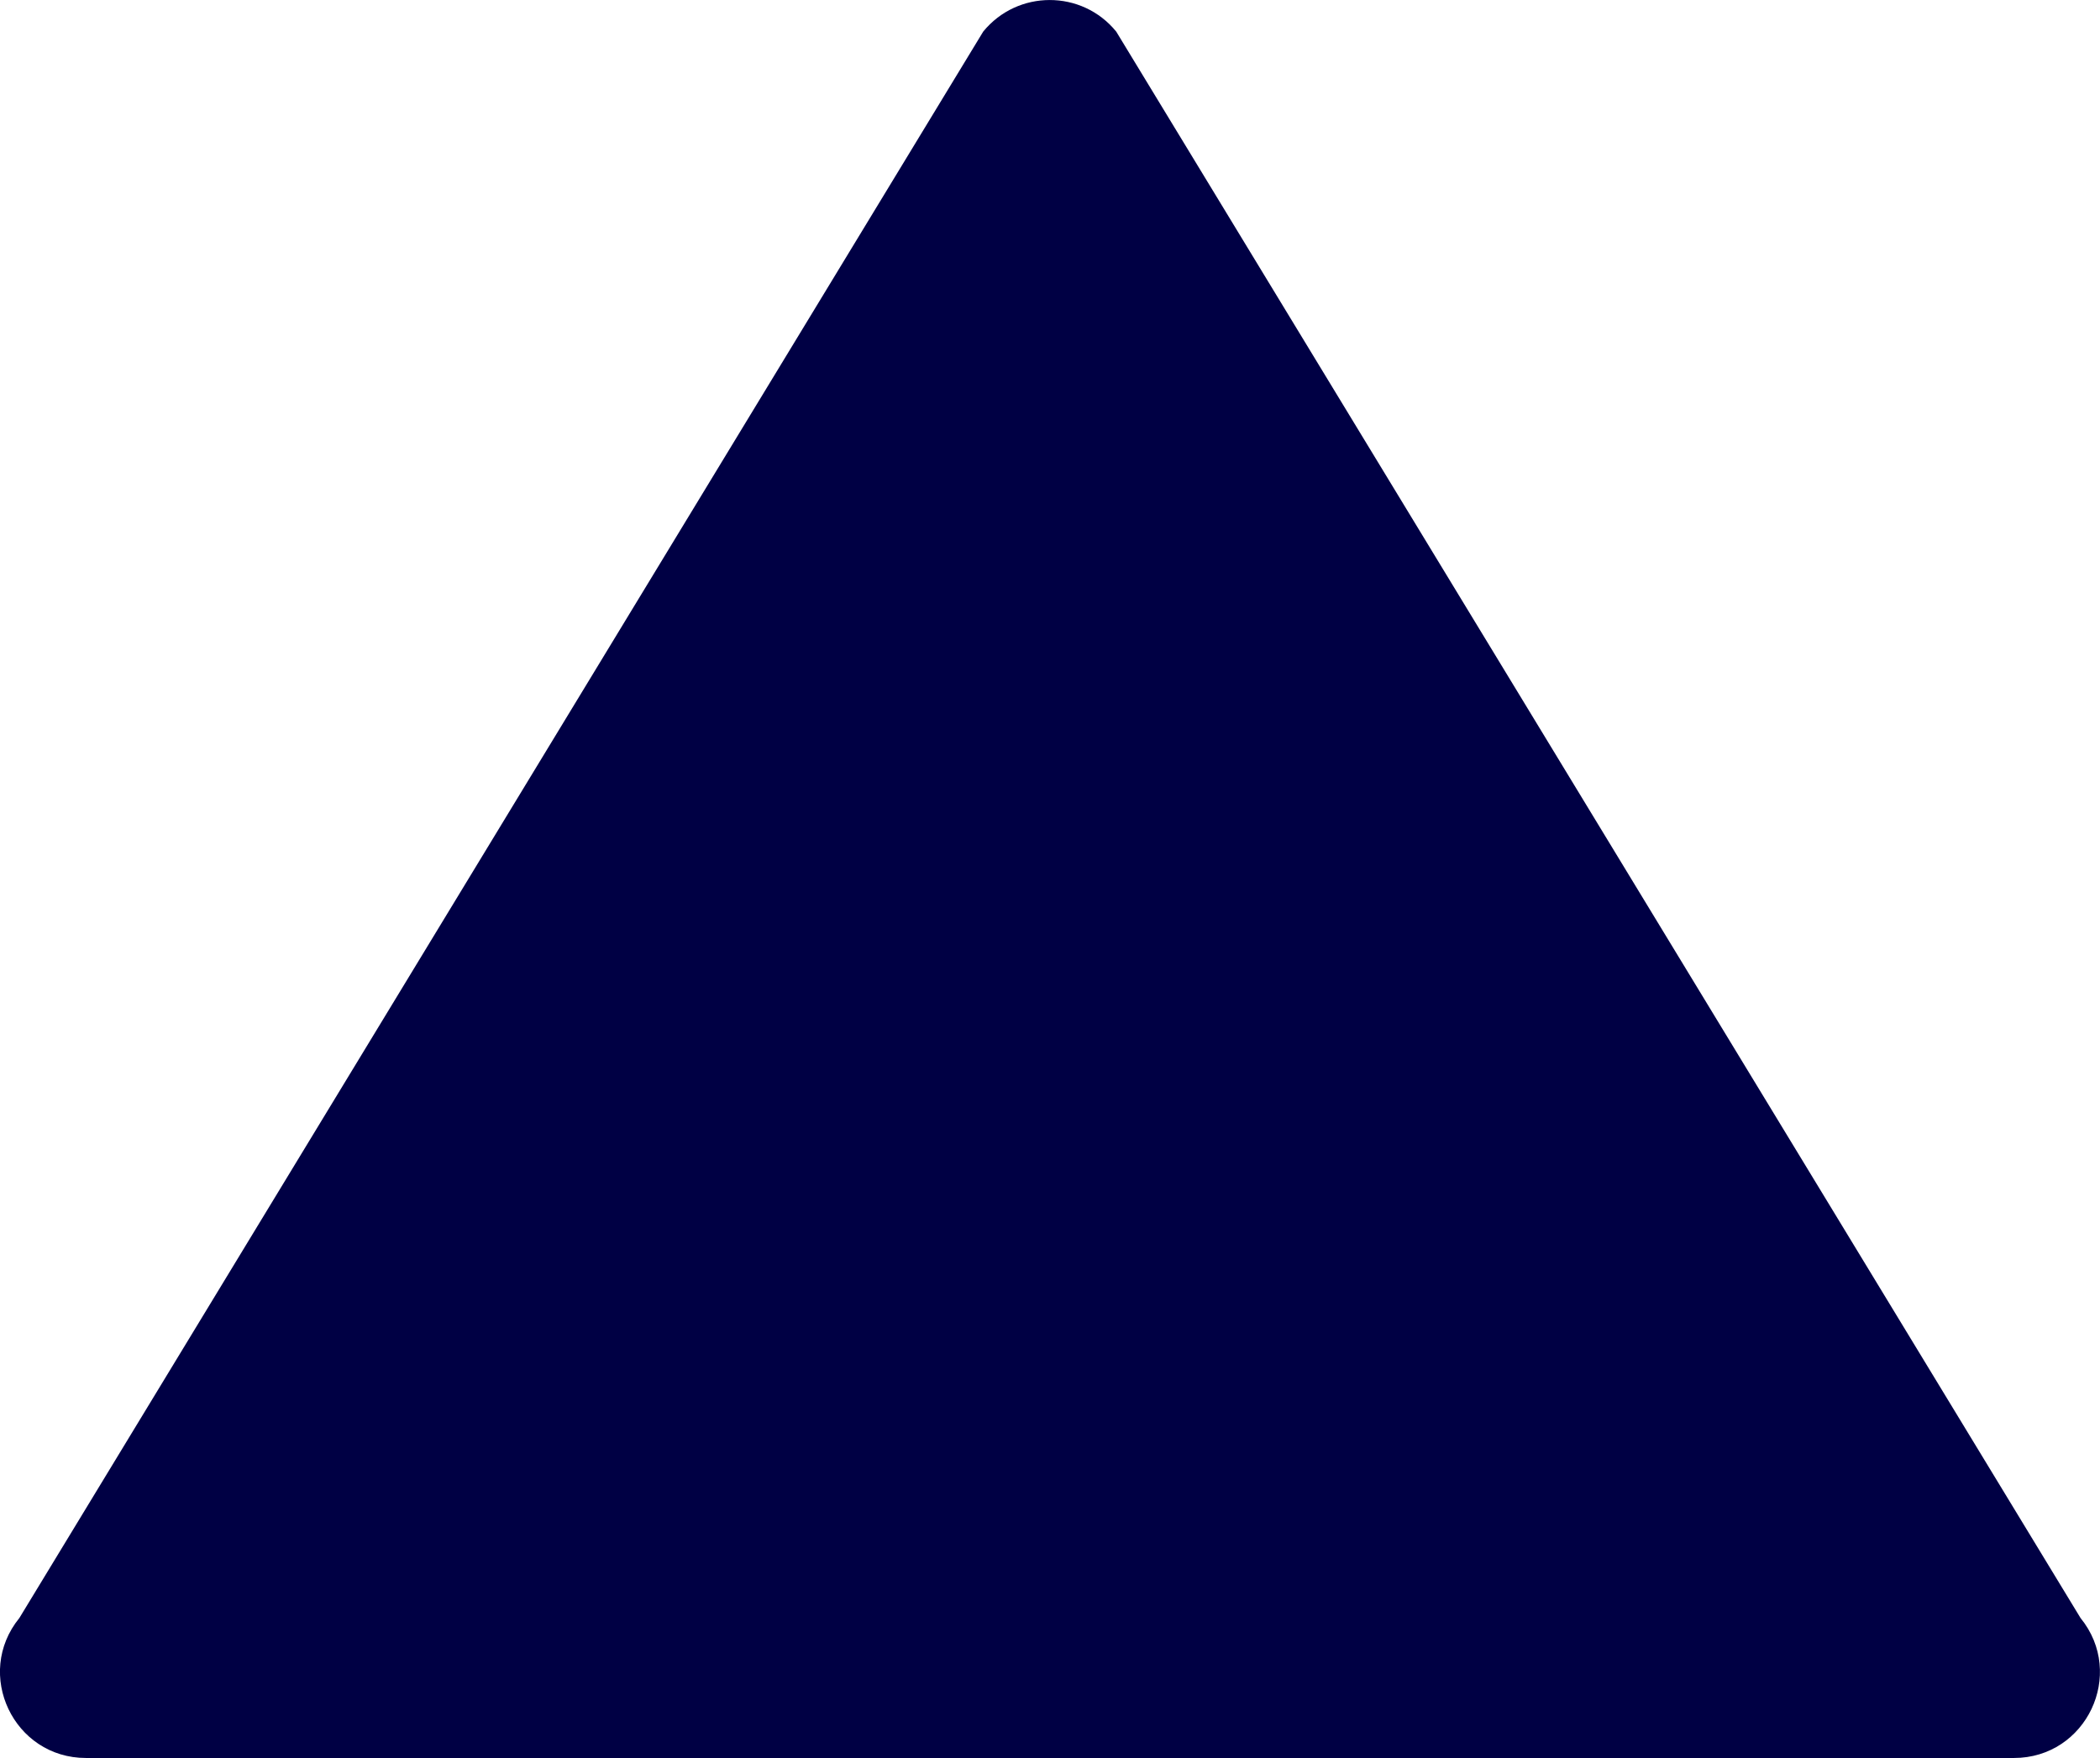 <?xml version="1.0" encoding="UTF-8"?><svg id="b" xmlns="http://www.w3.org/2000/svg" viewBox="0 0 21.989 18.41"><defs><style>.d{fill:#004;}</style></defs><g id="c"><path class="d" d="M21.785,16.943c.478.587.061,1.466-.697,1.466H.9c-.757,0-1.175-.879-.697-1.466L10.295.331c.36-.441,1.034-.441,1.393,0l10.097,16.612Z"/></g></svg>